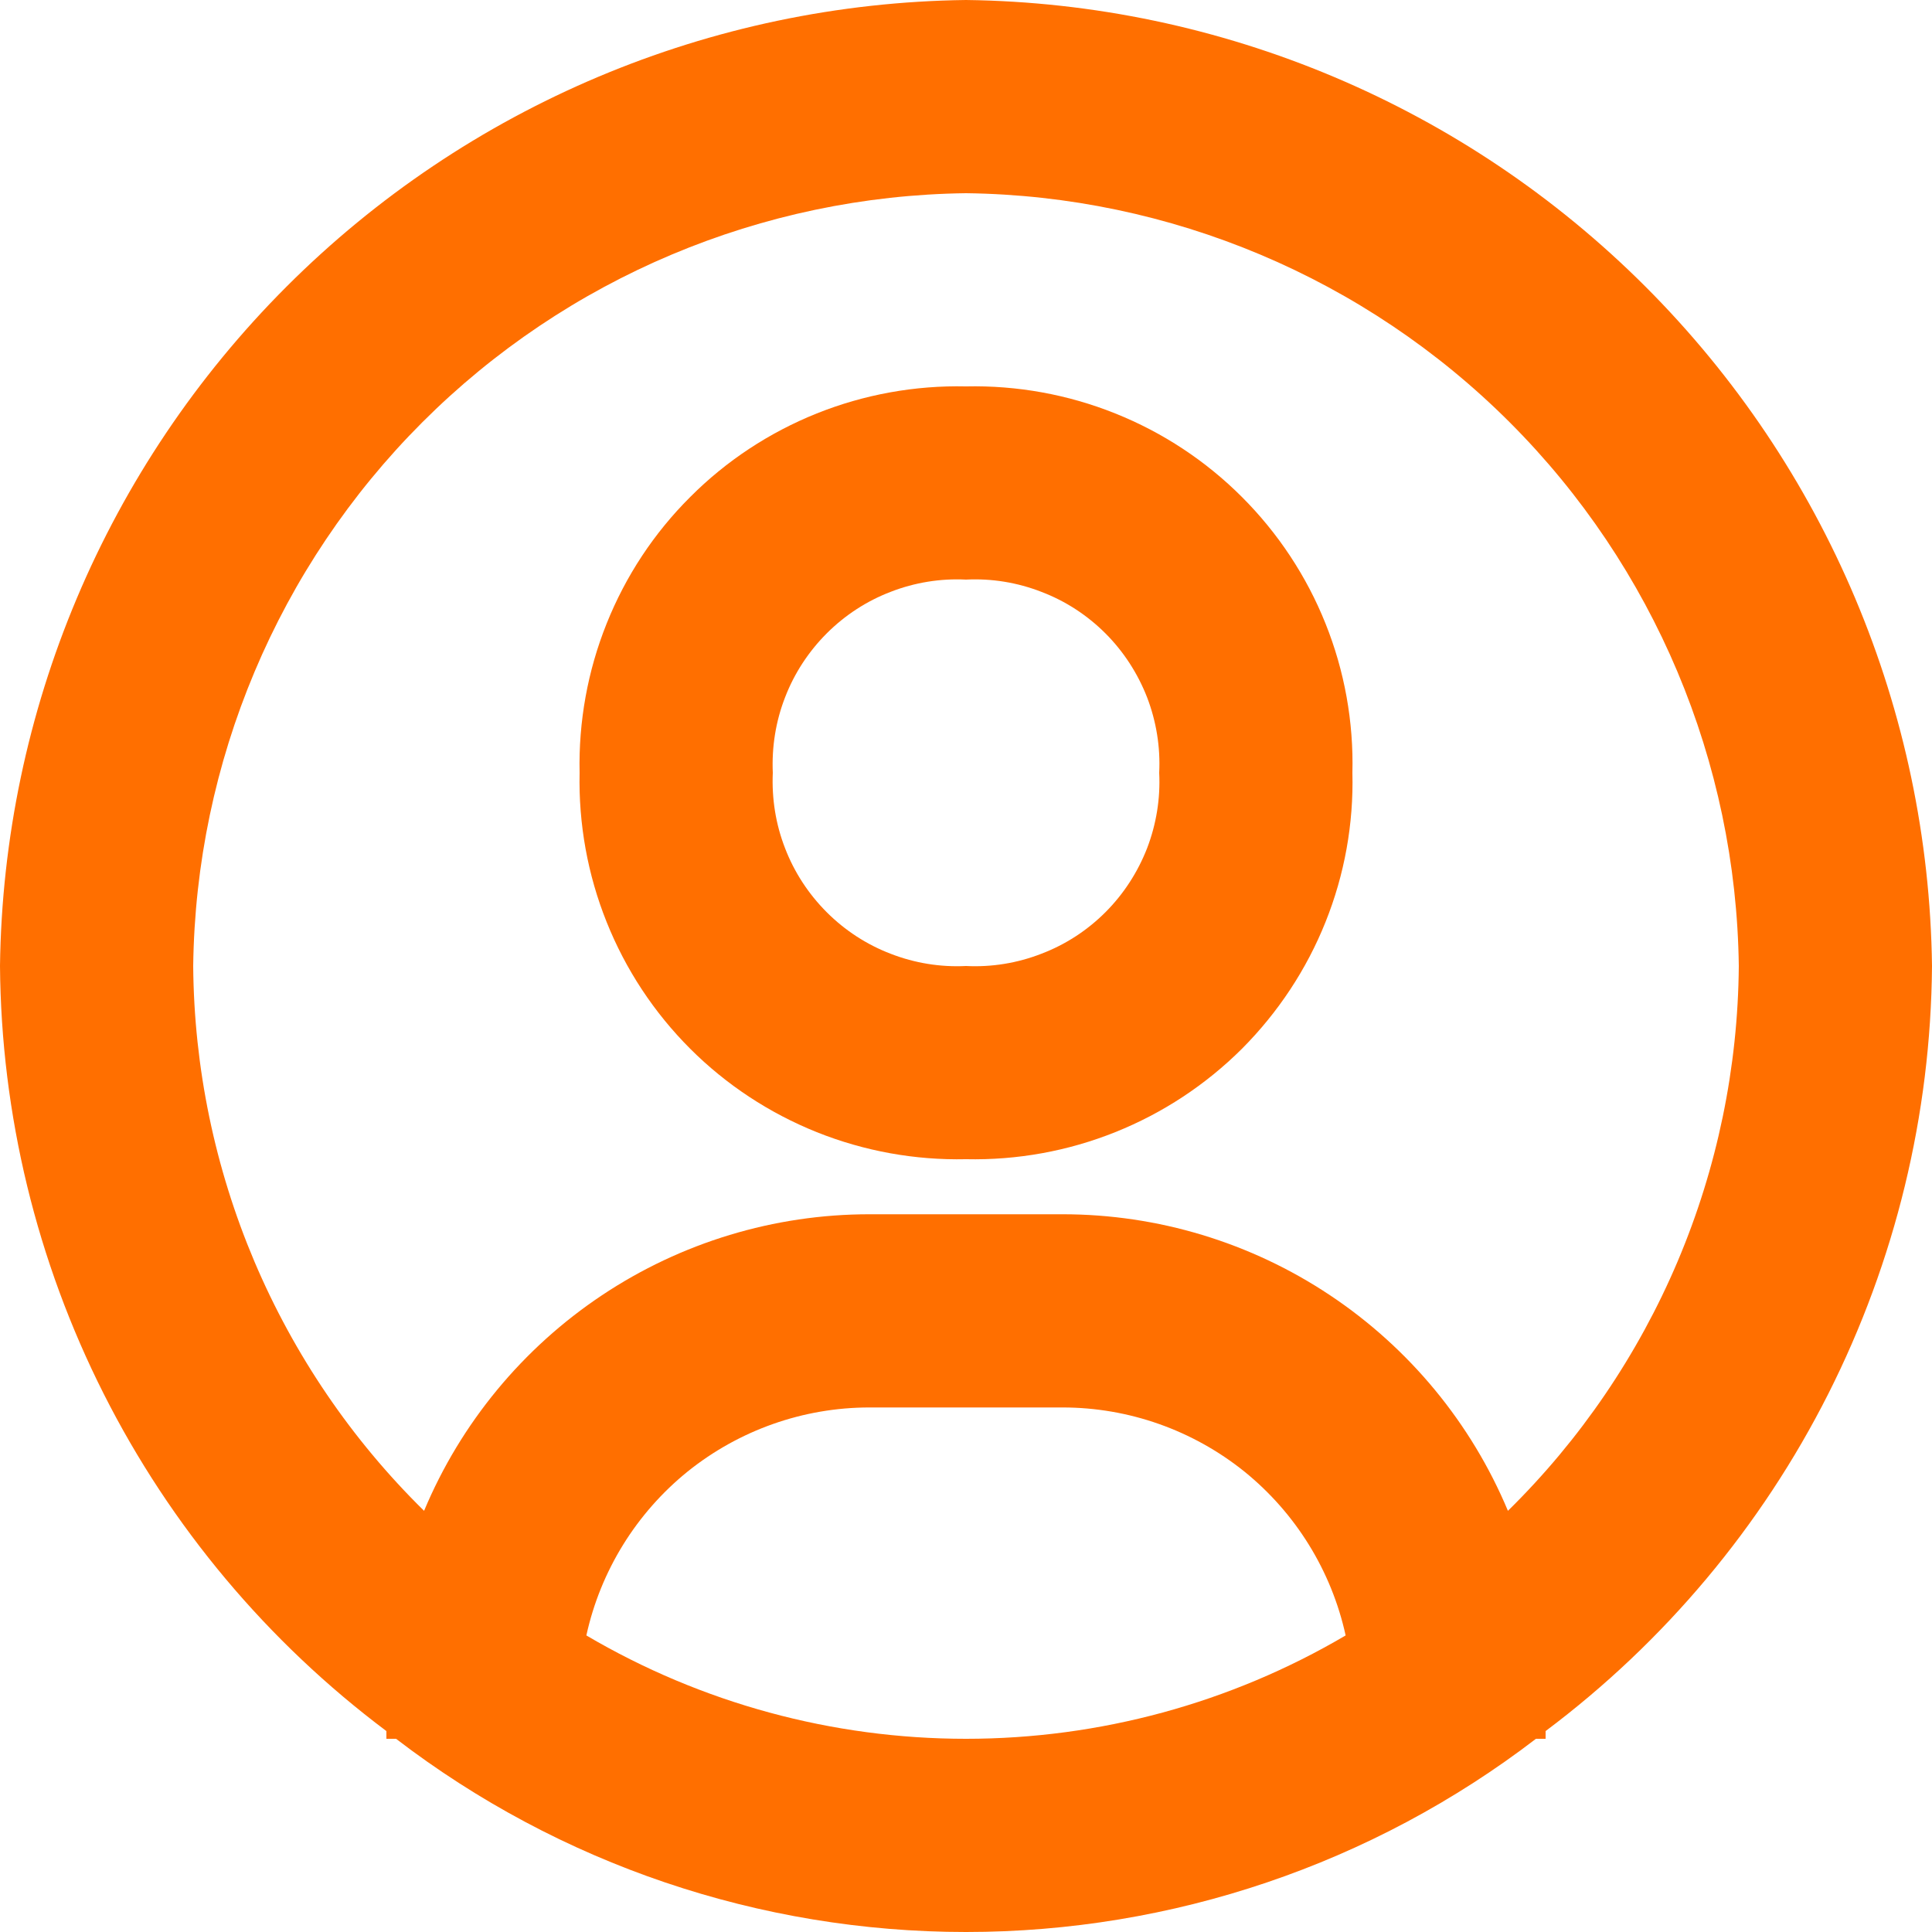 <svg width="12" height="12" viewBox="0 0 12 12" fill="none" xmlns="http://www.w3.org/2000/svg">
<path d="M6 0C4.415 0.02 2.901 0.659 1.78 1.78C0.659 2.901 0.02 4.415 0 6C0.007 6.923 0.228 7.833 0.644 8.657C1.06 9.481 1.661 10.198 2.4 10.752V10.8H2.46C3.476 11.579 4.72 12 6 12C7.28 12 8.524 11.579 9.54 10.8H9.6V10.752C10.339 10.198 10.94 9.481 11.356 8.657C11.772 7.833 11.993 6.923 12 6C11.98 4.415 11.341 2.901 10.22 1.78C9.099 0.659 7.585 0.02 6 0ZM3.642 10.158C3.73 9.757 3.952 9.398 4.271 9.14C4.591 8.883 4.989 8.742 5.4 8.742H6.6C7.011 8.742 7.409 8.883 7.729 9.14C8.048 9.398 8.27 9.757 8.358 10.158C7.643 10.579 6.829 10.8 6 10.8C5.171 10.8 4.357 10.579 3.642 10.158ZM9.366 9.384C9.138 8.839 8.753 8.373 8.261 8.045C7.769 7.717 7.191 7.542 6.6 7.542H5.4C4.809 7.542 4.231 7.717 3.739 8.045C3.247 8.373 2.862 8.839 2.634 9.384C2.184 8.942 1.826 8.415 1.58 7.835C1.334 7.254 1.205 6.631 1.2 6C1.216 4.732 1.726 3.52 2.623 2.623C3.52 1.726 4.732 1.216 6 1.2C7.268 1.216 8.48 1.726 9.377 2.623C10.274 3.52 10.784 4.732 10.8 6C10.795 6.631 10.666 7.254 10.42 7.835C10.174 8.415 9.816 8.942 9.366 9.384Z" fill="#FF6F00 "/>
<path d="M6 2.4C5.683 2.393 5.368 2.45 5.073 2.568C4.779 2.686 4.511 2.862 4.287 3.087C4.062 3.311 3.886 3.578 3.768 3.873C3.65 4.167 3.593 4.483 3.6 4.8C3.593 5.117 3.65 5.433 3.768 5.727C3.886 6.022 4.062 6.289 4.287 6.514C4.511 6.738 4.779 6.914 5.073 7.032C5.368 7.15 5.683 7.207 6 7.2C6.317 7.207 6.633 7.15 6.927 7.032C7.222 6.914 7.489 6.738 7.714 6.514C7.938 6.289 8.115 6.022 8.233 5.727C8.351 5.433 8.408 5.117 8.4 4.8C8.408 4.483 8.351 4.167 8.233 3.873C8.115 3.578 7.938 3.311 7.714 3.087C7.489 2.862 7.222 2.686 6.927 2.568C6.633 2.45 6.317 2.393 6 2.4ZM6 6C5.841 6.008 5.681 5.982 5.532 5.924C5.383 5.867 5.248 5.779 5.135 5.666C5.022 5.553 4.933 5.417 4.876 5.268C4.818 5.119 4.793 4.96 4.8 4.8C4.793 4.64 4.818 4.481 4.876 4.332C4.933 4.183 5.022 4.047 5.135 3.934C5.248 3.821 5.383 3.733 5.532 3.676C5.681 3.618 5.841 3.592 6 3.6C6.16 3.592 6.319 3.618 6.468 3.676C6.618 3.733 6.753 3.821 6.866 3.934C6.979 4.047 7.067 4.183 7.125 4.332C7.182 4.481 7.208 4.64 7.2 4.8C7.208 4.96 7.182 5.119 7.125 5.268C7.067 5.417 6.979 5.553 6.866 5.666C6.753 5.779 6.618 5.867 6.468 5.924C6.319 5.982 6.16 6.008 6 6Z" fill="#FF6F00 "/>
</svg>
